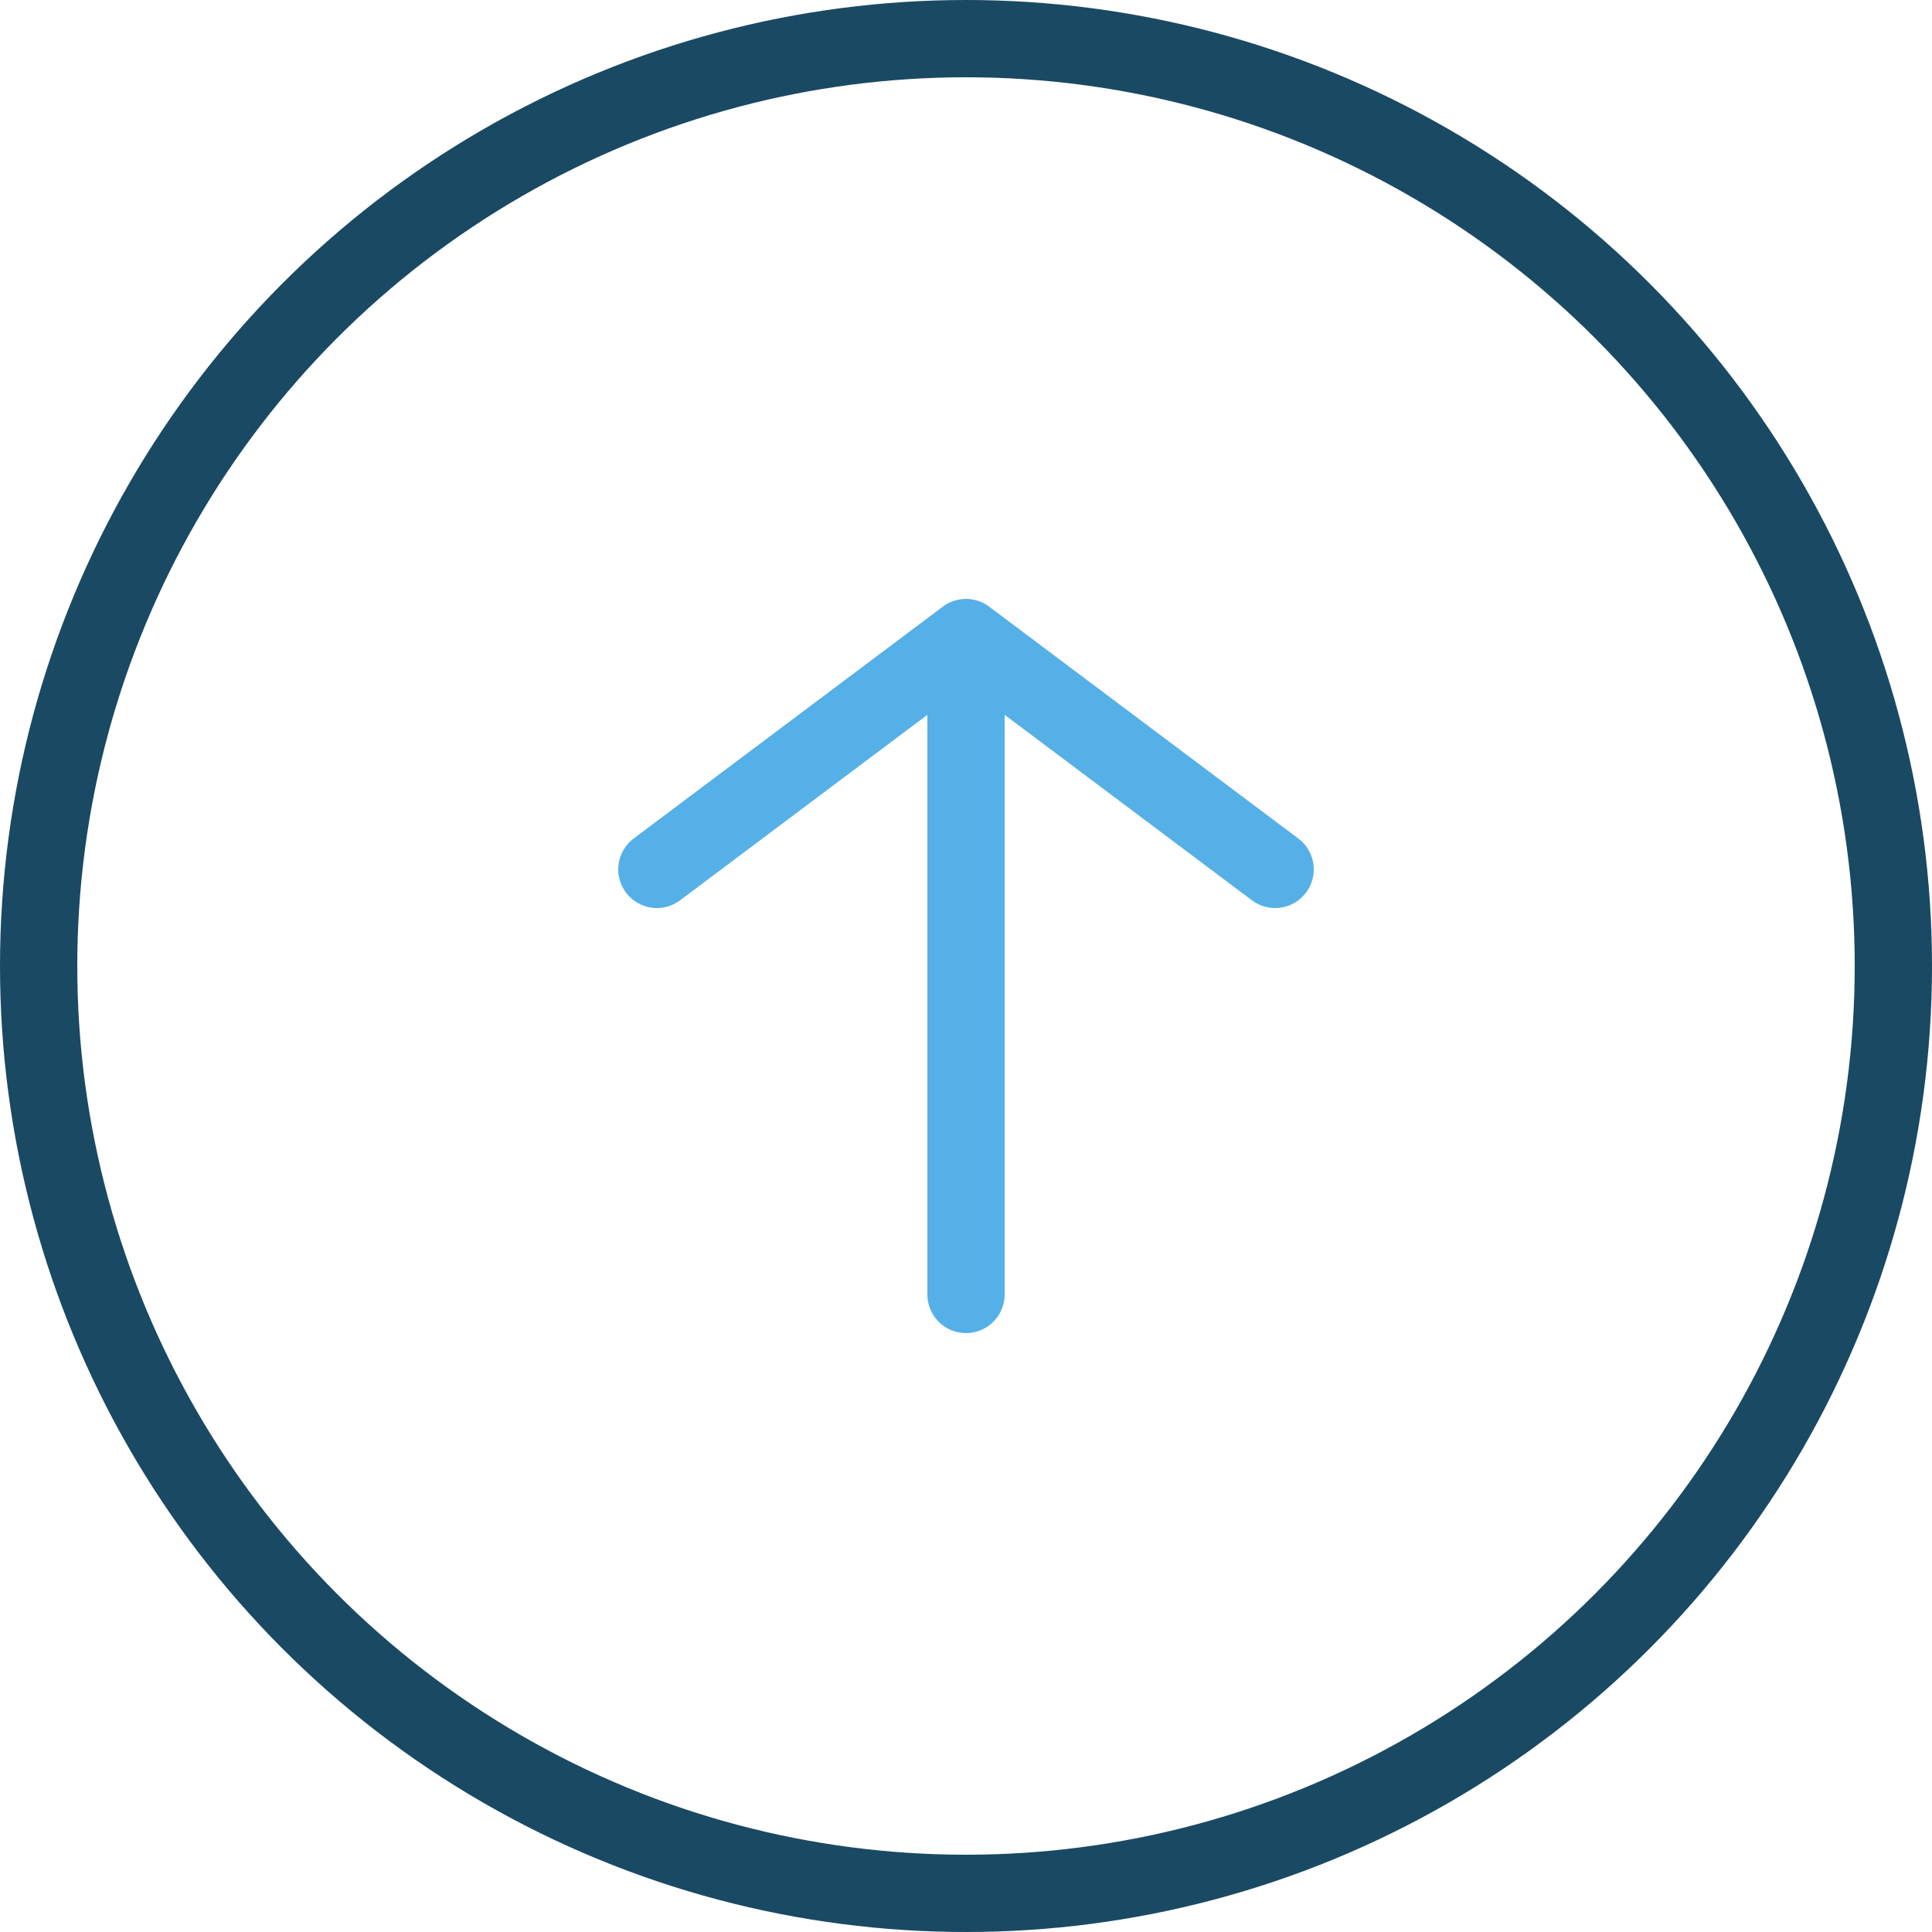 <?xml version="1.0" encoding="UTF-8"?><svg id="Layer_2" xmlns="http://www.w3.org/2000/svg" viewBox="0 0 50 50"><defs><style>.cls-1{stroke:#55b0e8;}.cls-1,.cls-2{fill:none;stroke-linecap:round;stroke-linejoin:round;stroke-width:2px;}.cls-2{stroke:#1a4963;}</style></defs><g id="_48px_NoPlate"><g id="Download"><circle class="cls-2" cx="25" cy="25" r="24"/><polyline class="cls-1" points="17 22.5 25 16.5 33 22.5"/><line class="cls-1" x1="25" y1="17.5" x2="25" y2="33.5"/></g></g></svg>